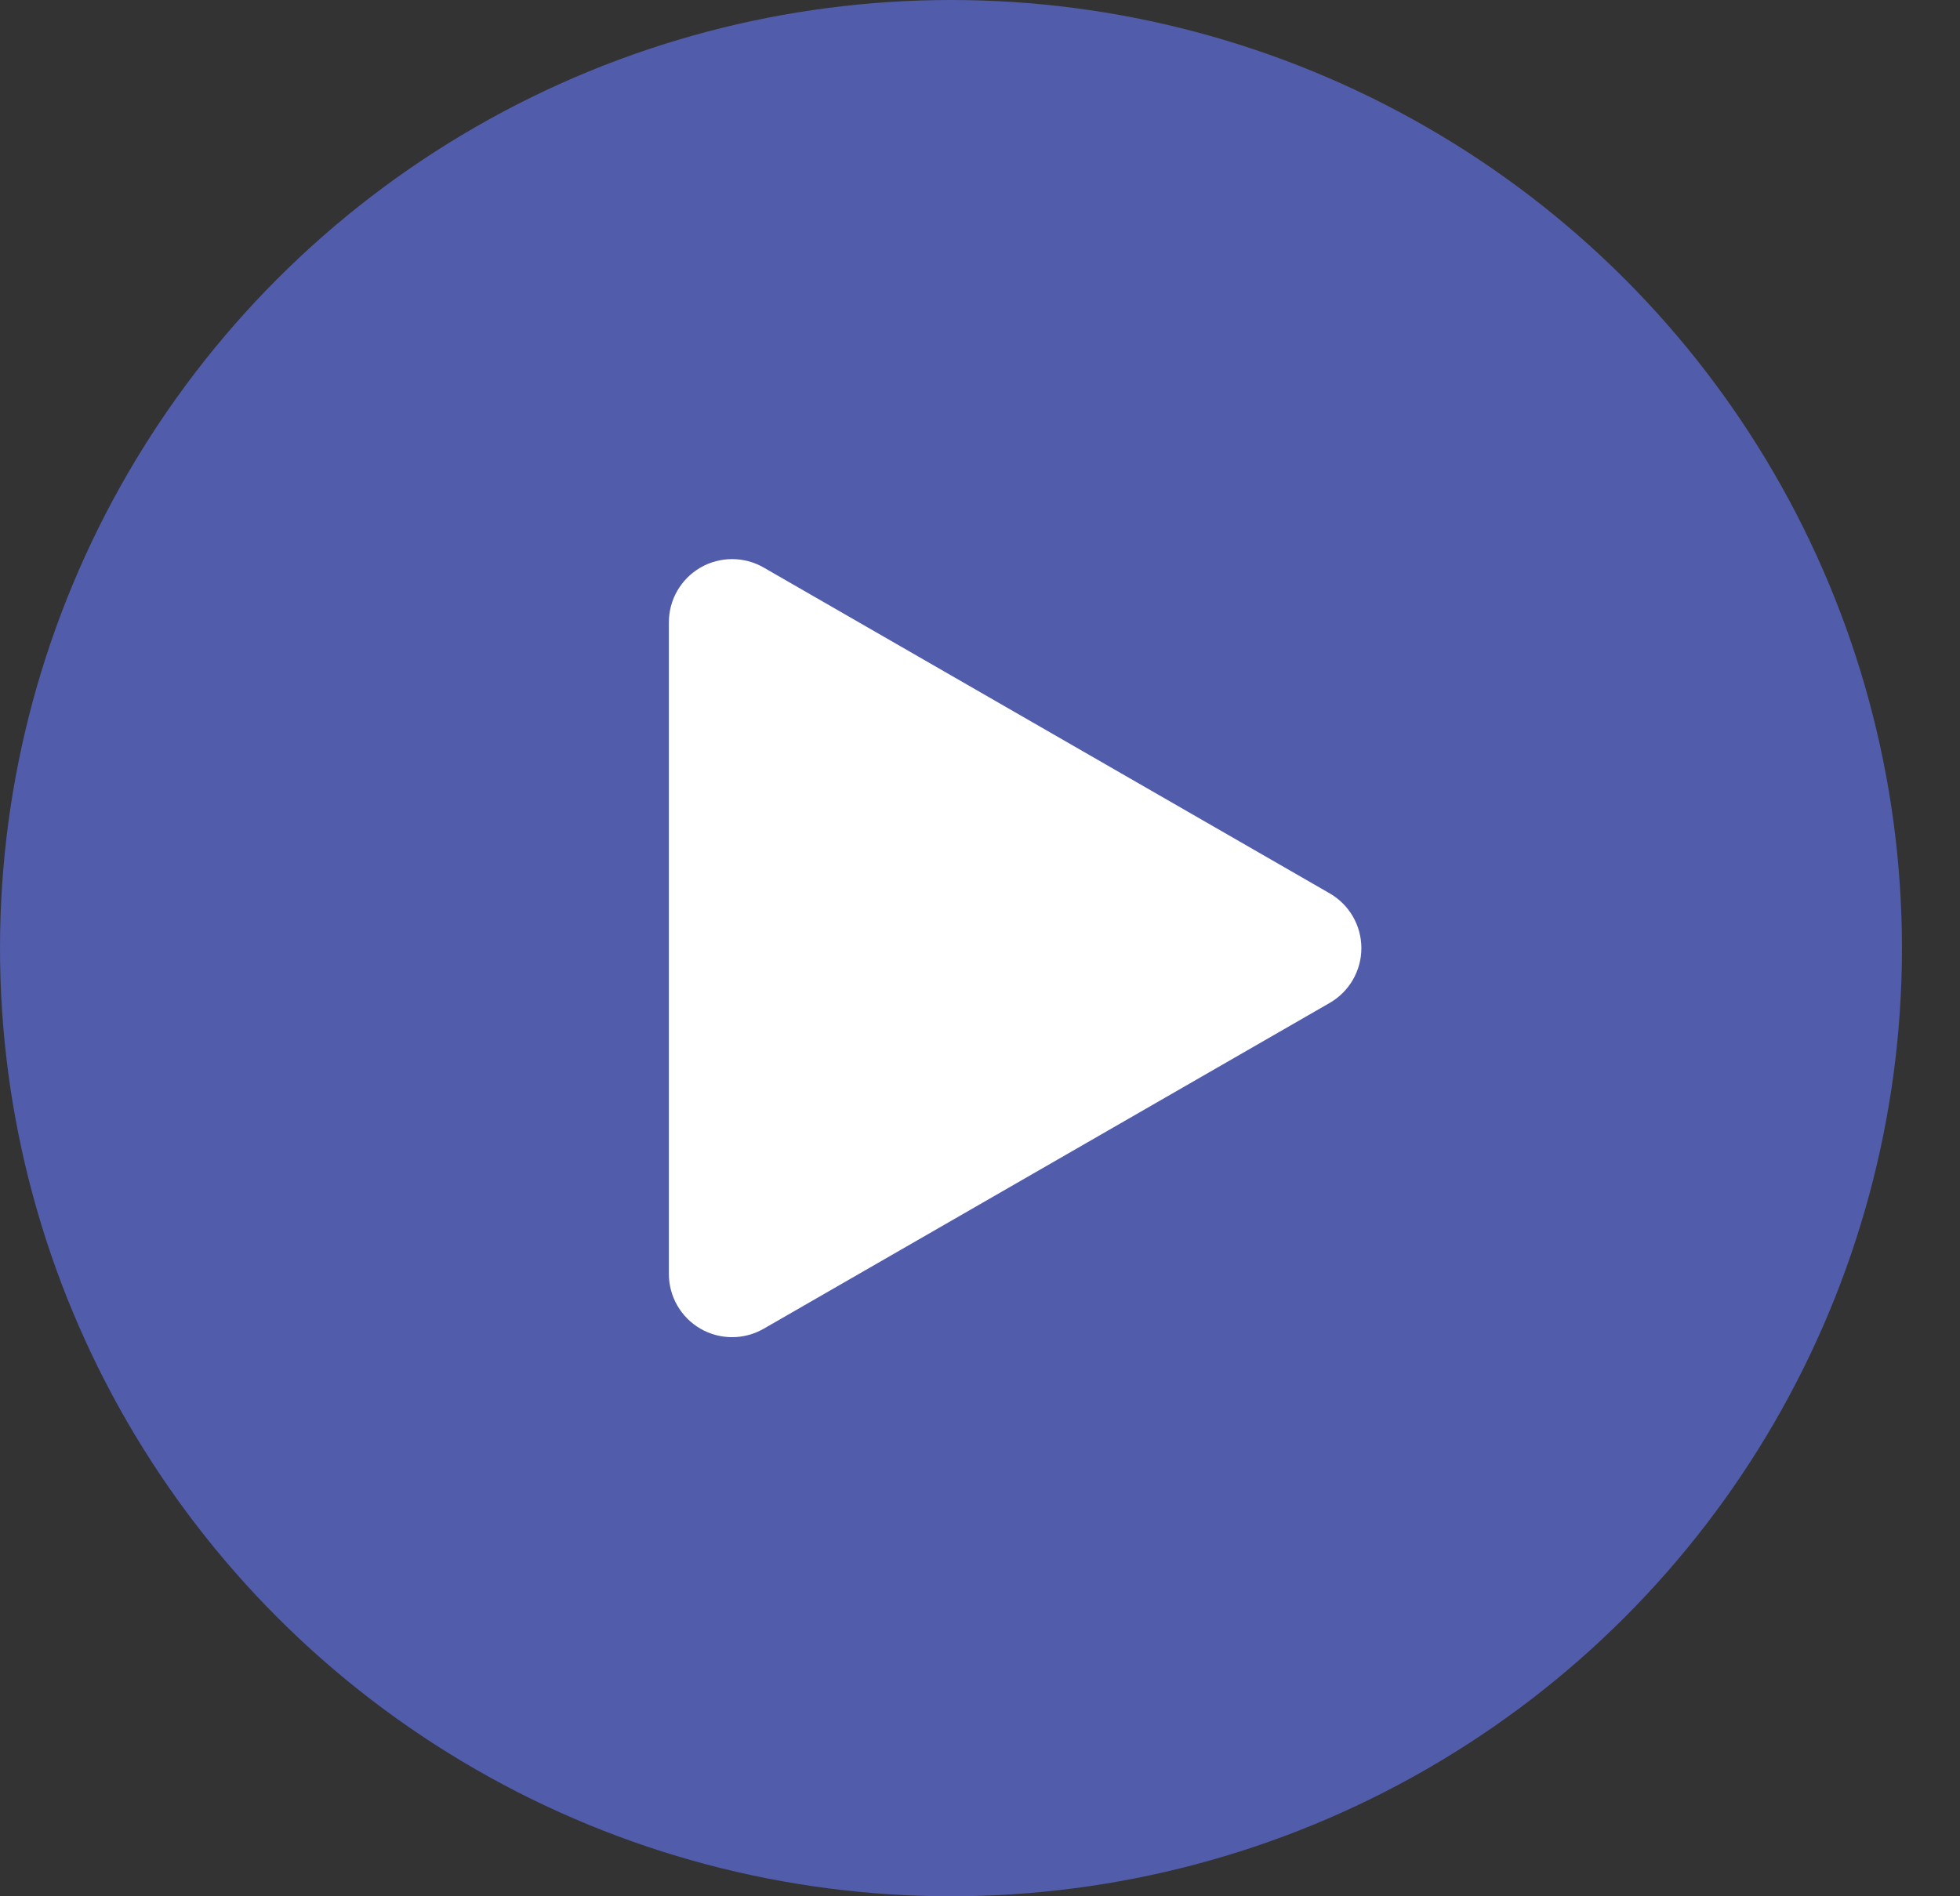 <?xml version="1.0" encoding="UTF-8"?> <svg xmlns="http://www.w3.org/2000/svg" width="31" height="30" viewBox="0 0 31 30" fill="none"><rect x="0" y="0" width="31" height="30" fill="#333333" stroke="none"/> <ellipse cx="15.041" cy="15" rx="15.041" ry="15" fill="#515CAA"></ellipse> <path d="M20.782 15.433C20.936 15.344 21.032 15.179 21.032 15C21.032 14.821 20.936 14.656 20.782 14.567L11.829 9.412C11.674 9.323 11.483 9.323 11.329 9.412C11.174 9.502 11.079 9.667 11.079 9.845L11.079 20.155C11.079 20.333 11.174 20.498 11.329 20.588C11.483 20.677 11.674 20.677 11.829 20.588L20.782 15.433Z" fill="white" stroke="white" stroke-linejoin="round"></path> </svg> 
